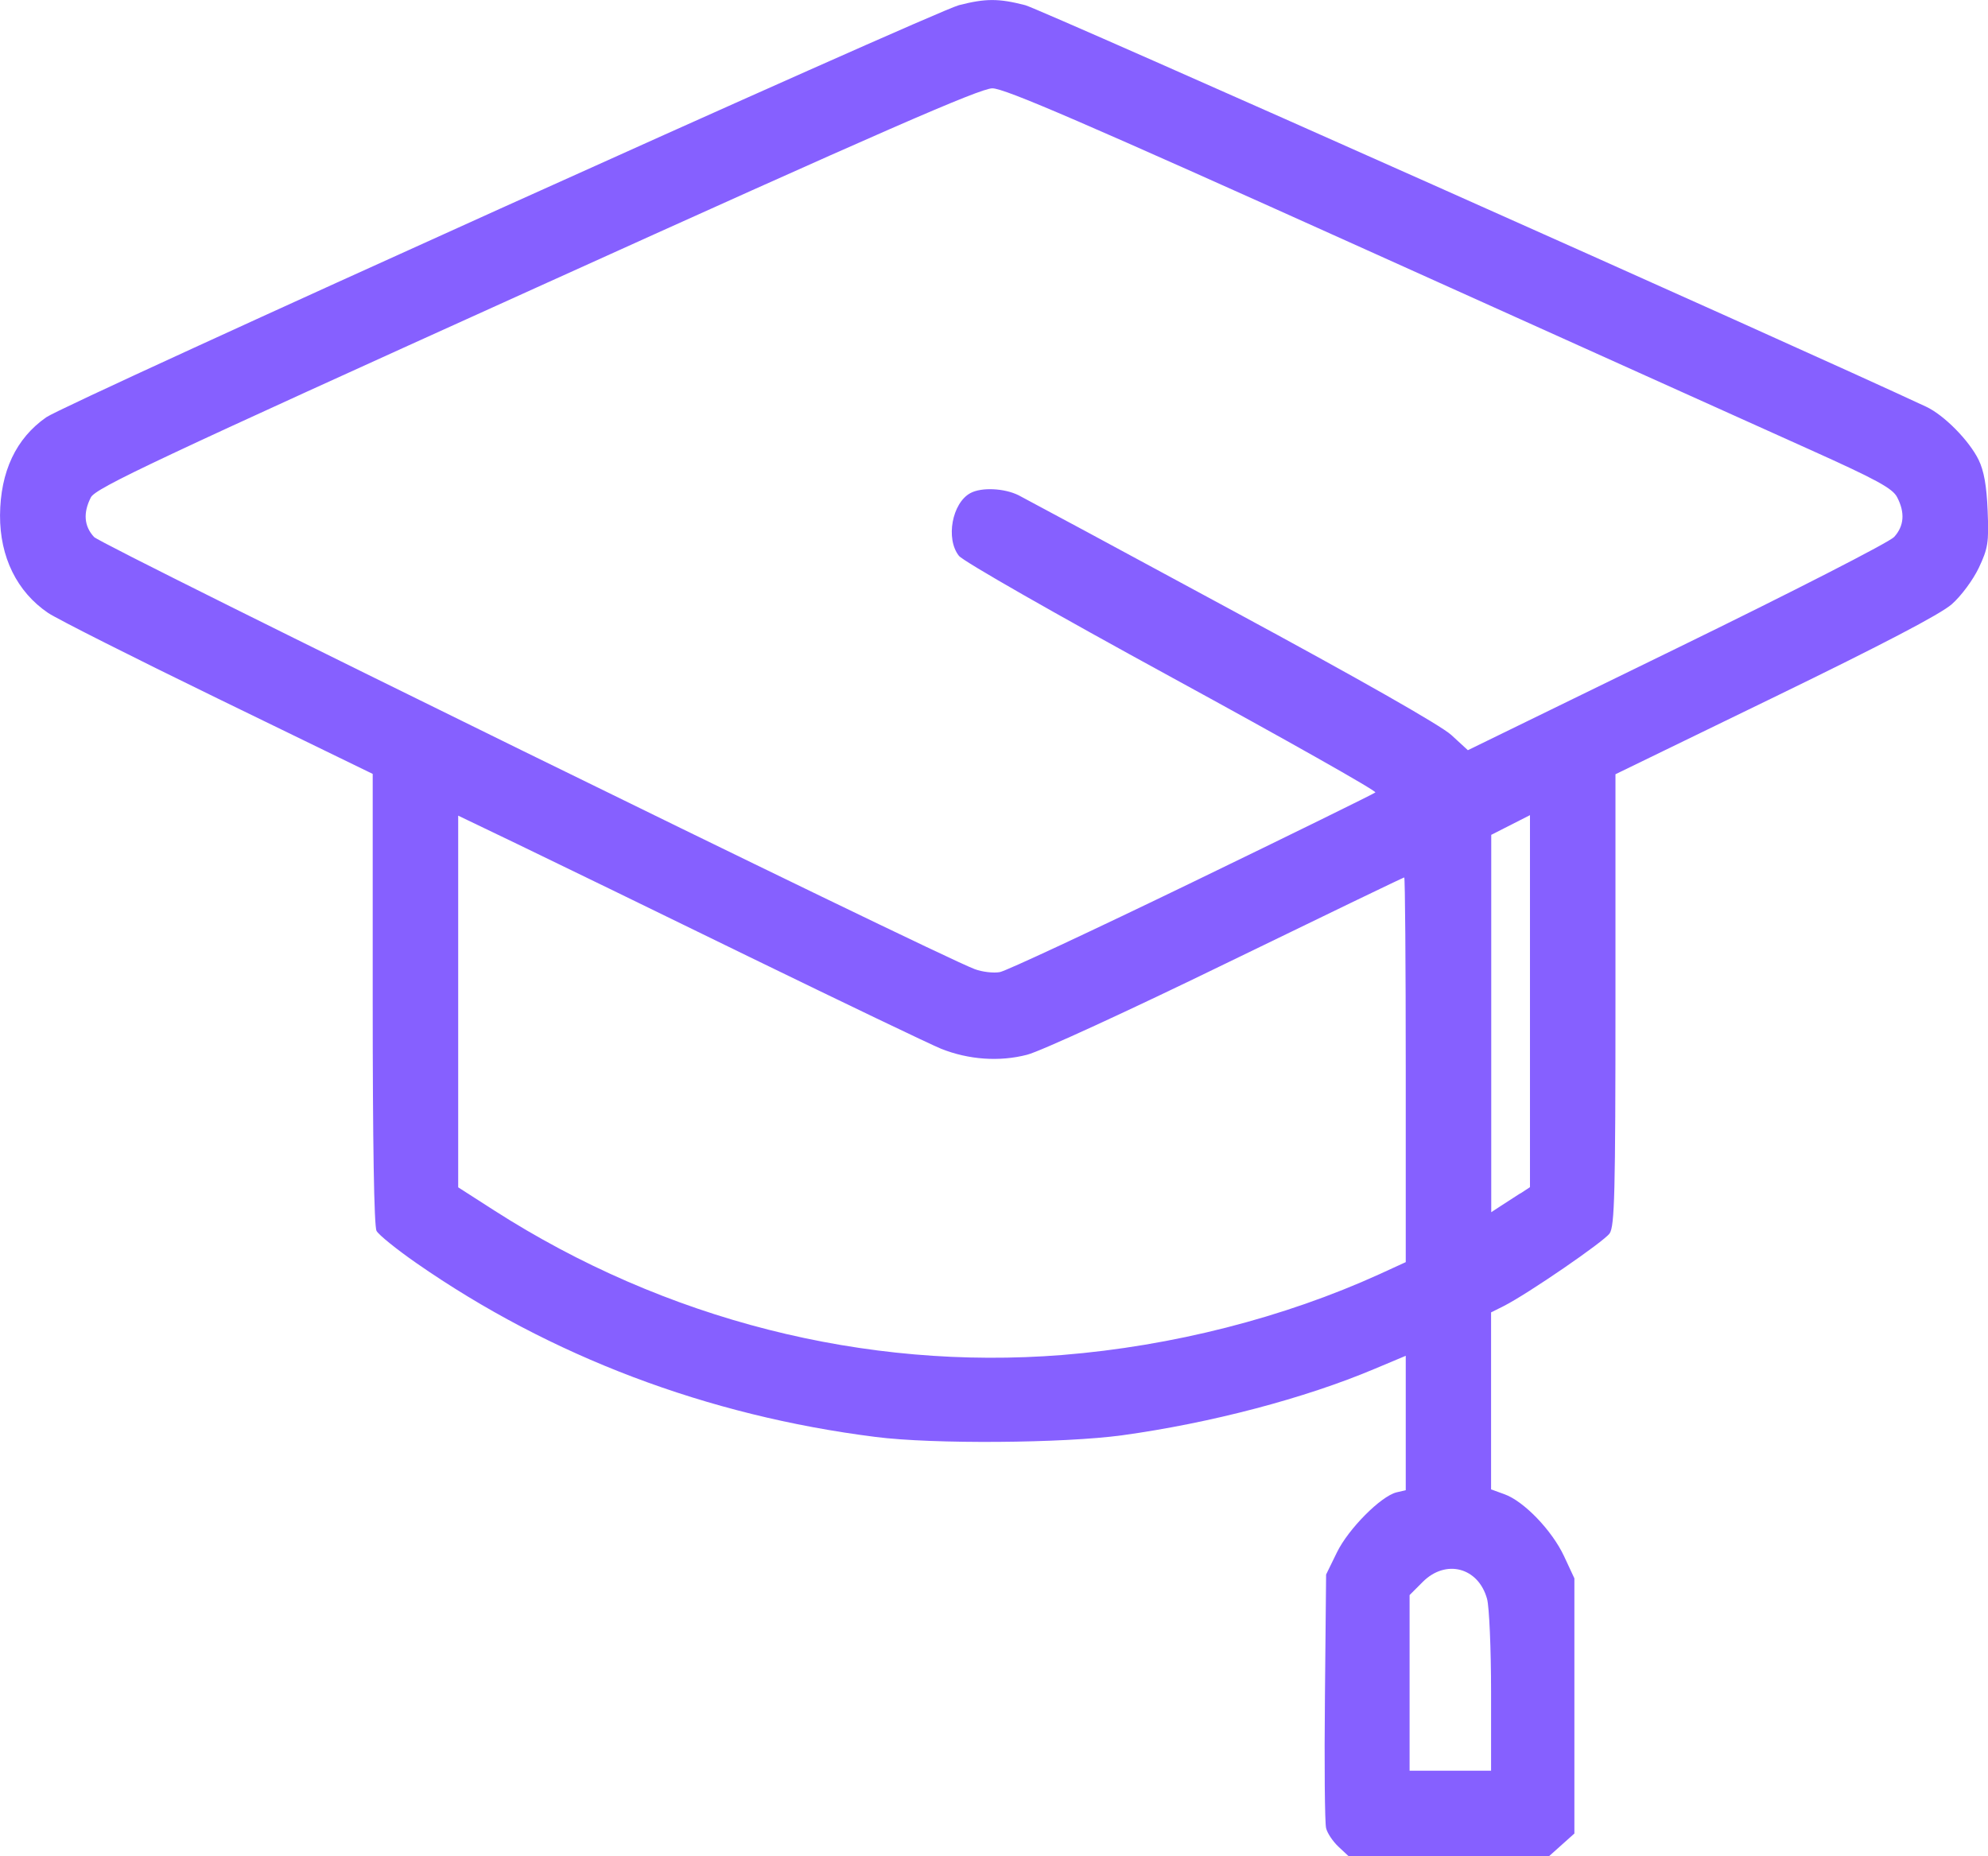 <?xml version="1.0" encoding="UTF-8" standalone="no"?>
<!-- Created with Inkscape (http://www.inkscape.org/) -->

<svg
   width="45"
   height="42.013"
   viewBox="0 0 11.906 11.116"
   version="1.1"
   id="svg1"
   xml:space="preserve"
   inkscape:version="1.4.2 (f4327f4, 2025-05-13)"
   sodipodi:docname="learning_icon.svg"
   xmlns:inkscape="http://www.inkscape.org/namespaces/inkscape"
   xmlns:sodipodi="http://sodipodi.sourceforge.net/DTD/sodipodi-0.dtd"
   xmlns="http://www.w3.org/2000/svg"
   xmlns:svg="http://www.w3.org/2000/svg"><sodipodi:namedview
     id="namedview1"
     pagecolor="#ffffff"
     bordercolor="#000000"
     borderopacity="0.25"
     inkscape:showpageshadow="2"
     inkscape:pageopacity="0.0"
     inkscape:pagecheckerboard="0"
     inkscape:deskcolor="#d1d1d1"
     inkscape:document-units="mm"
     inkscape:zoom="8"
     inkscape:cx="25"
     inkscape:cy="5.25"
     inkscape:window-width="2880"
     inkscape:window-height="1676"
     inkscape:window-x="-12"
     inkscape:window-y="-12"
     inkscape:window-maximized="1"
     inkscape:current-layer="layer1" /><defs
     id="defs1" /><g
     inkscape:label="Calque 1"
     inkscape:groupmode="layer"
     id="layer1"><path
       style="fill:#8660ff;fill-opacity:1;stroke-width:0.088"
       d="m 8.016,11.06 c -0.033,-0.031 -0.067,-0.081 -0.074,-0.111 -0.008,-0.03 -0.011,-0.384 -0.007,-0.787 l 0.007,-0.732 0.065,-0.133 C 8.076,9.156 8.269,8.962 8.363,8.938 L 8.419,8.925 V 8.522 8.12 L 8.233,8.198 C 7.814,8.375 7.25,8.523 6.721,8.596 6.368,8.644 5.586,8.65 5.244,8.606 4.236,8.479 3.298,8.124 2.494,7.565 2.376,7.483 2.268,7.396 2.255,7.372 2.24,7.344 2.232,6.847 2.232,5.982 V 4.635 L 1.307,4.185 C 0.799,3.938 0.34,3.706 0.288,3.671 0.101,3.544 -0.001,3.336 1.6294591e-5,3.086 0.002,2.824 0.096,2.625 0.277,2.499 0.399,2.414 5.587,0.073 5.743,0.031 5.903,-0.01 5.981,-0.01 6.14,0.031 6.232,0.055 10.762,2.074 11.536,2.436 c 0.107,0.05 0.257,0.202 0.314,0.318 0.032,0.066 0.048,0.155 0.054,0.305 0.008,0.191 0.002,0.225 -0.053,0.342 -0.035,0.073 -0.106,0.169 -0.162,0.218 -0.067,0.059 -0.415,0.241 -1.057,0.553 L 9.675,4.637 v 1.35 c 0,1.158 -0.005,1.357 -0.035,1.4 -0.034,0.049 -0.49,0.362 -0.634,0.435 l -0.076,0.038 v 0.53 0.53 l 0.08,0.029 c 0.117,0.042 0.285,0.217 0.357,0.371 l 0.062,0.133 v 0.764 0.764 l -0.076,0.068 -0.076,0.068 H 8.678 8.077 Z M 8.93,10.133 C 8.93,9.874 8.919,9.623 8.906,9.576 8.854,9.387 8.659,9.336 8.521,9.474 l -0.079,0.079 v 0.526 0.526 h 0.244 0.244 z M 6.363,8.115 C 7.021,8.062 7.688,7.892 8.262,7.631 L 8.419,7.559 V 6.407 c 0,-0.634 -0.004,-1.152 -0.009,-1.152 -0.005,0 -0.484,0.231 -1.064,0.513 C 6.765,6.051 6.228,6.298 6.151,6.317 5.986,6.36 5.801,6.347 5.636,6.281 5.574,6.256 5.057,6.008 4.488,5.731 3.919,5.453 3.293,5.149 3.098,5.055 L 2.744,4.885 v 1.113 1.113 l 0.215,0.138 C 3.982,7.905 5.179,8.209 6.363,8.115 Z m 2.742,-0.967 0.058,-0.038 V 5.996 4.882 l -0.116,0.059 -0.116,0.059 v 1.13 1.13 l 0.058,-0.038 c 0.032,-0.021 0.084,-0.054 0.116,-0.075 z M 7.139,5.285 C 7.734,4.997 8.228,4.754 8.237,4.746 8.247,4.738 7.699,4.429 7.021,4.059 6.321,3.677 5.769,3.362 5.743,3.329 5.662,3.227 5.702,3.012 5.812,2.953 5.879,2.917 6.015,2.924 6.1,2.966 6.141,2.987 6.719,3.298 7.384,3.658 8.141,4.067 8.63,4.345 8.692,4.402 l 0.099,0.091 1.25,-0.61 C 10.738,3.543 11.314,3.248 11.344,3.216 11.404,3.15 11.41,3.07 11.362,2.978 11.335,2.925 11.24,2.873 10.833,2.69 10.561,2.568 9.37,2.031 8.187,1.498 6.489,0.733 6.017,0.529 5.943,0.529 5.868,0.53 5.292,0.781 3.213,1.722 0.936,2.752 0.572,2.923 0.544,2.979 c -0.047,0.092 -0.041,0.172 0.019,0.237 0.045,0.05 5.041,2.501 5.274,2.588 0.045,0.017 0.113,0.025 0.151,0.018 0.038,-0.007 0.556,-0.249 1.151,-0.537 z"
       id="path5" /></g></svg>
